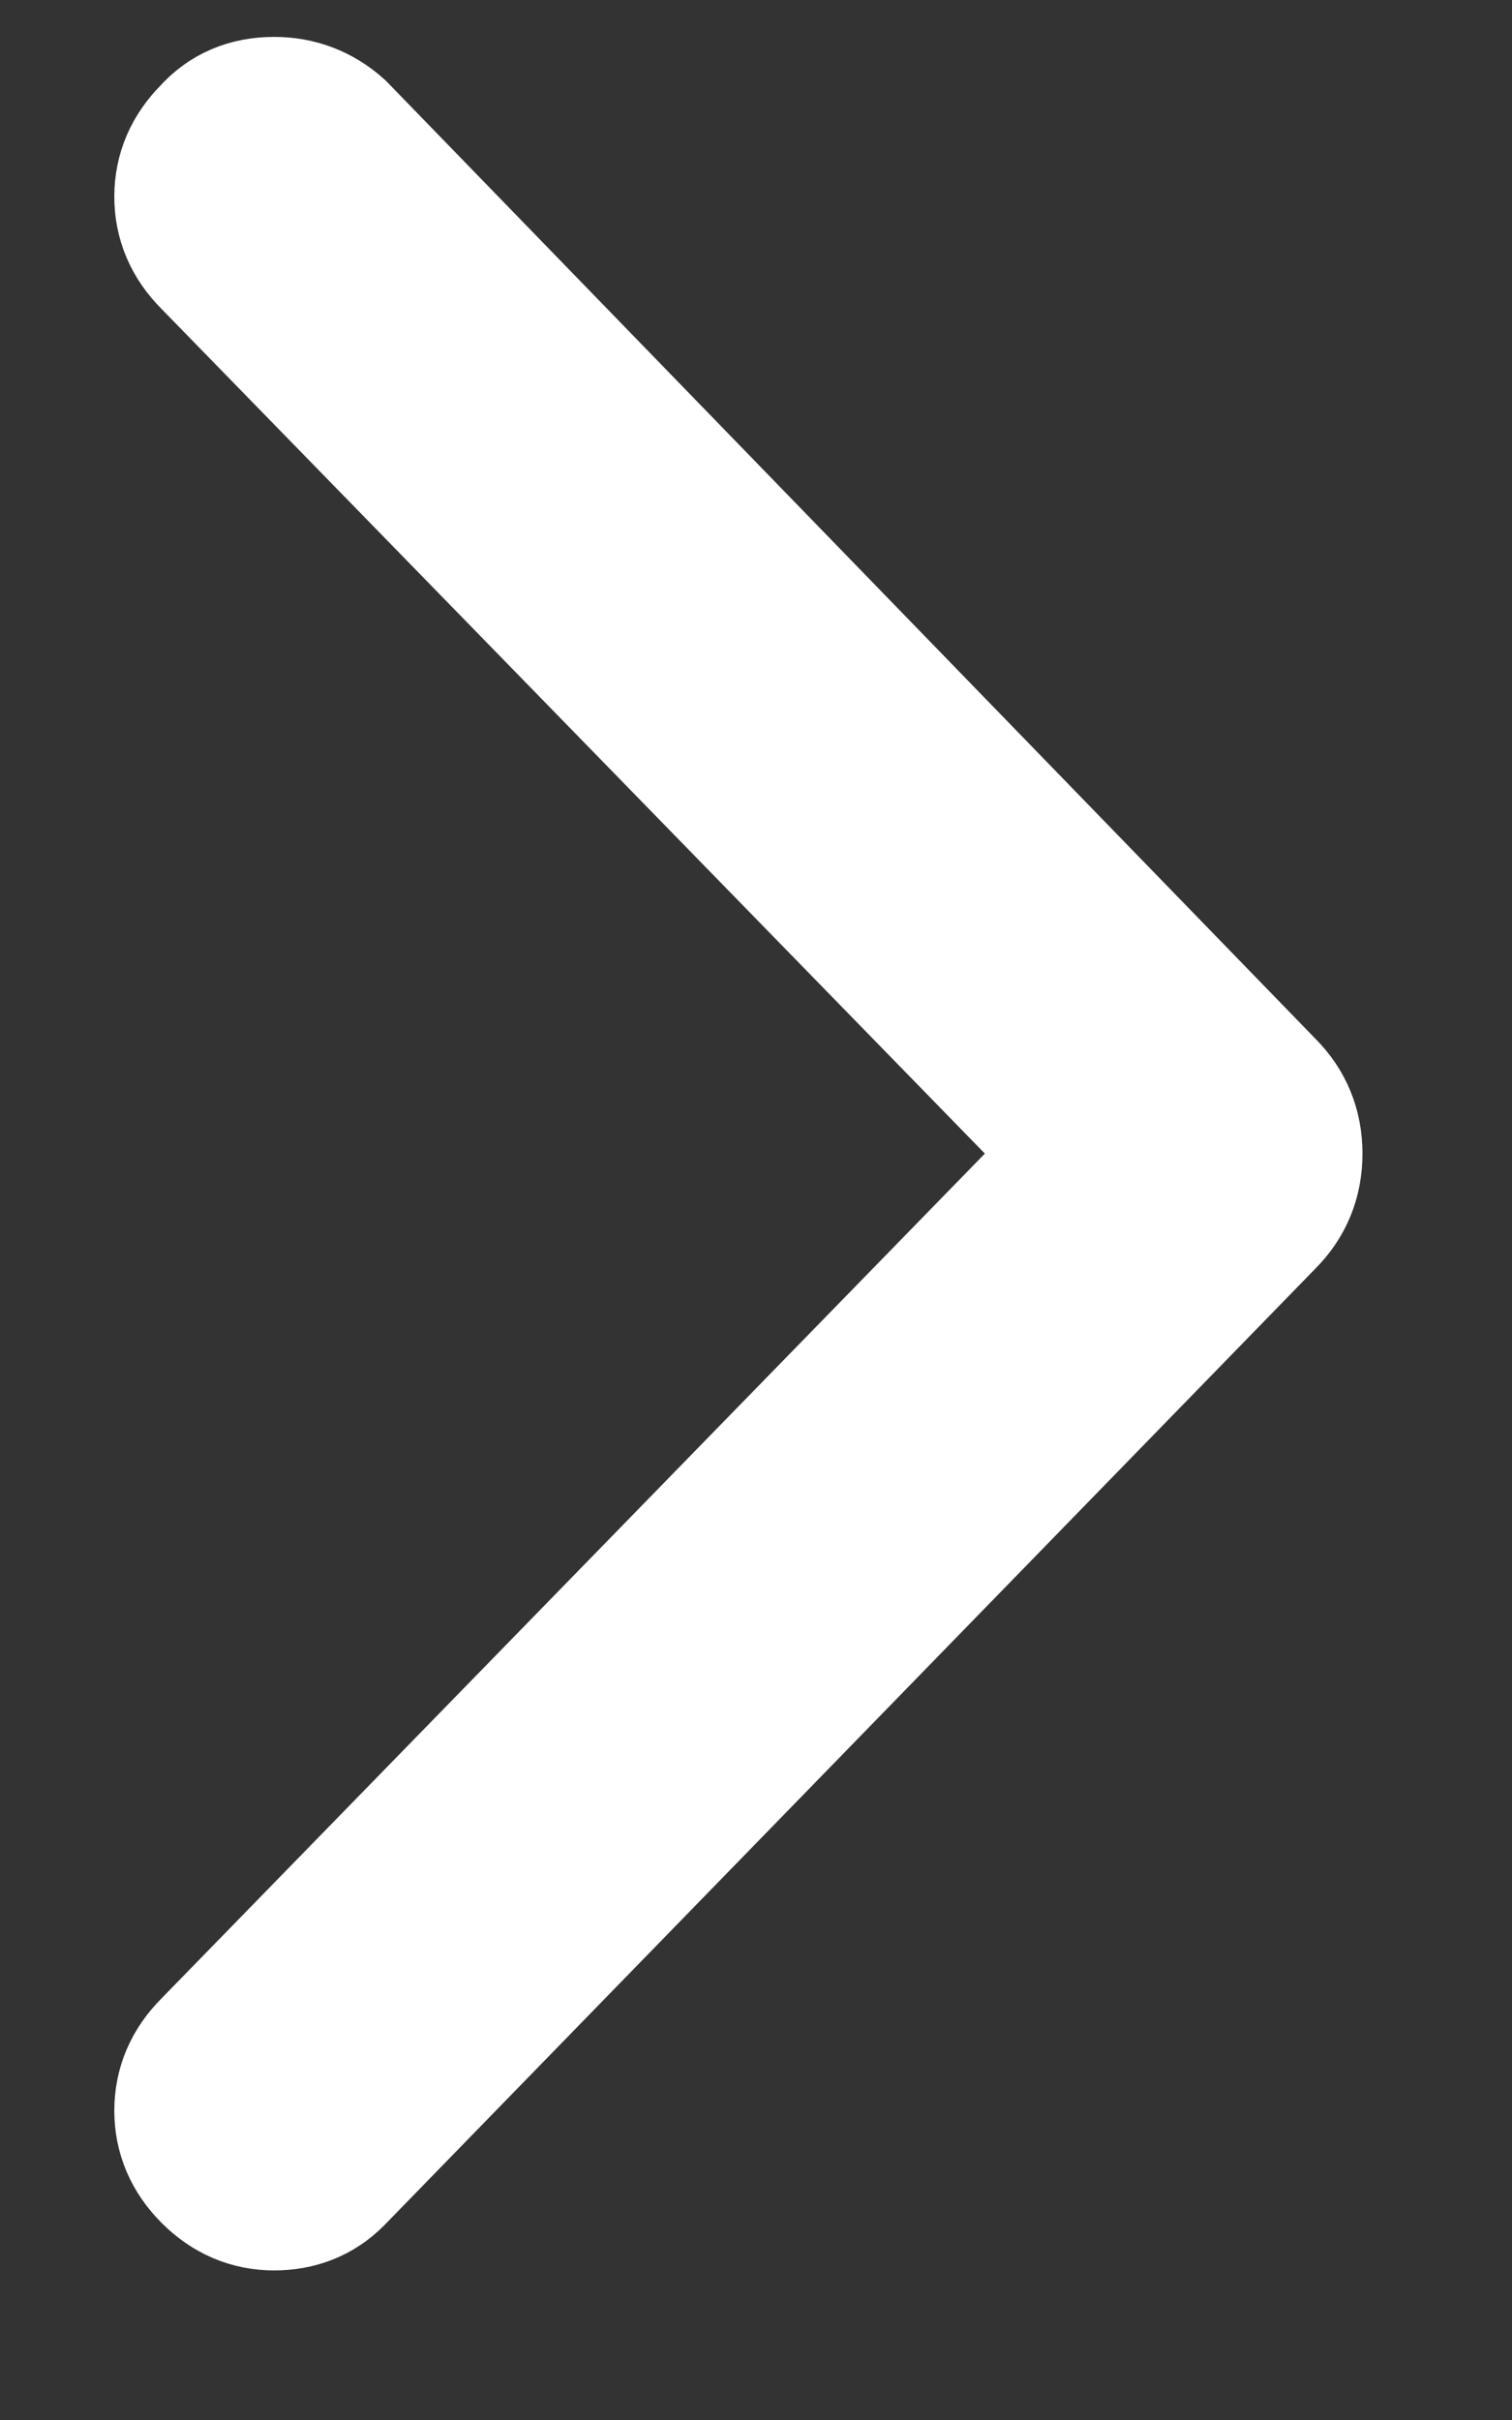 <svg width="10" height="16" viewBox="0 0 10 16" fill="none" xmlns="http://www.w3.org/2000/svg">
<rect x="0" y="0" width="10" height="16" fill="#333333" stroke="none"/>
<path d="M1.423 1.69L7.212 7.627L1.423 13.565C1.312 13.676 1.256 13.806 1.256 13.955C1.256 14.103 1.312 14.233 1.423 14.344C1.535 14.456 1.665 14.511 1.813 14.511C1.961 14.511 2.085 14.462 2.184 14.363L8.344 8.036C8.456 7.924 8.511 7.788 8.511 7.627C8.511 7.467 8.456 7.331 8.344 7.219L2.203 0.892C2.091 0.793 1.961 0.744 1.813 0.744C1.652 0.744 1.522 0.799 1.423 0.911C1.312 1.022 1.256 1.152 1.256 1.3C1.256 1.449 1.312 1.579 1.423 1.69Z" fill="white" stroke="white"/>
</svg>
